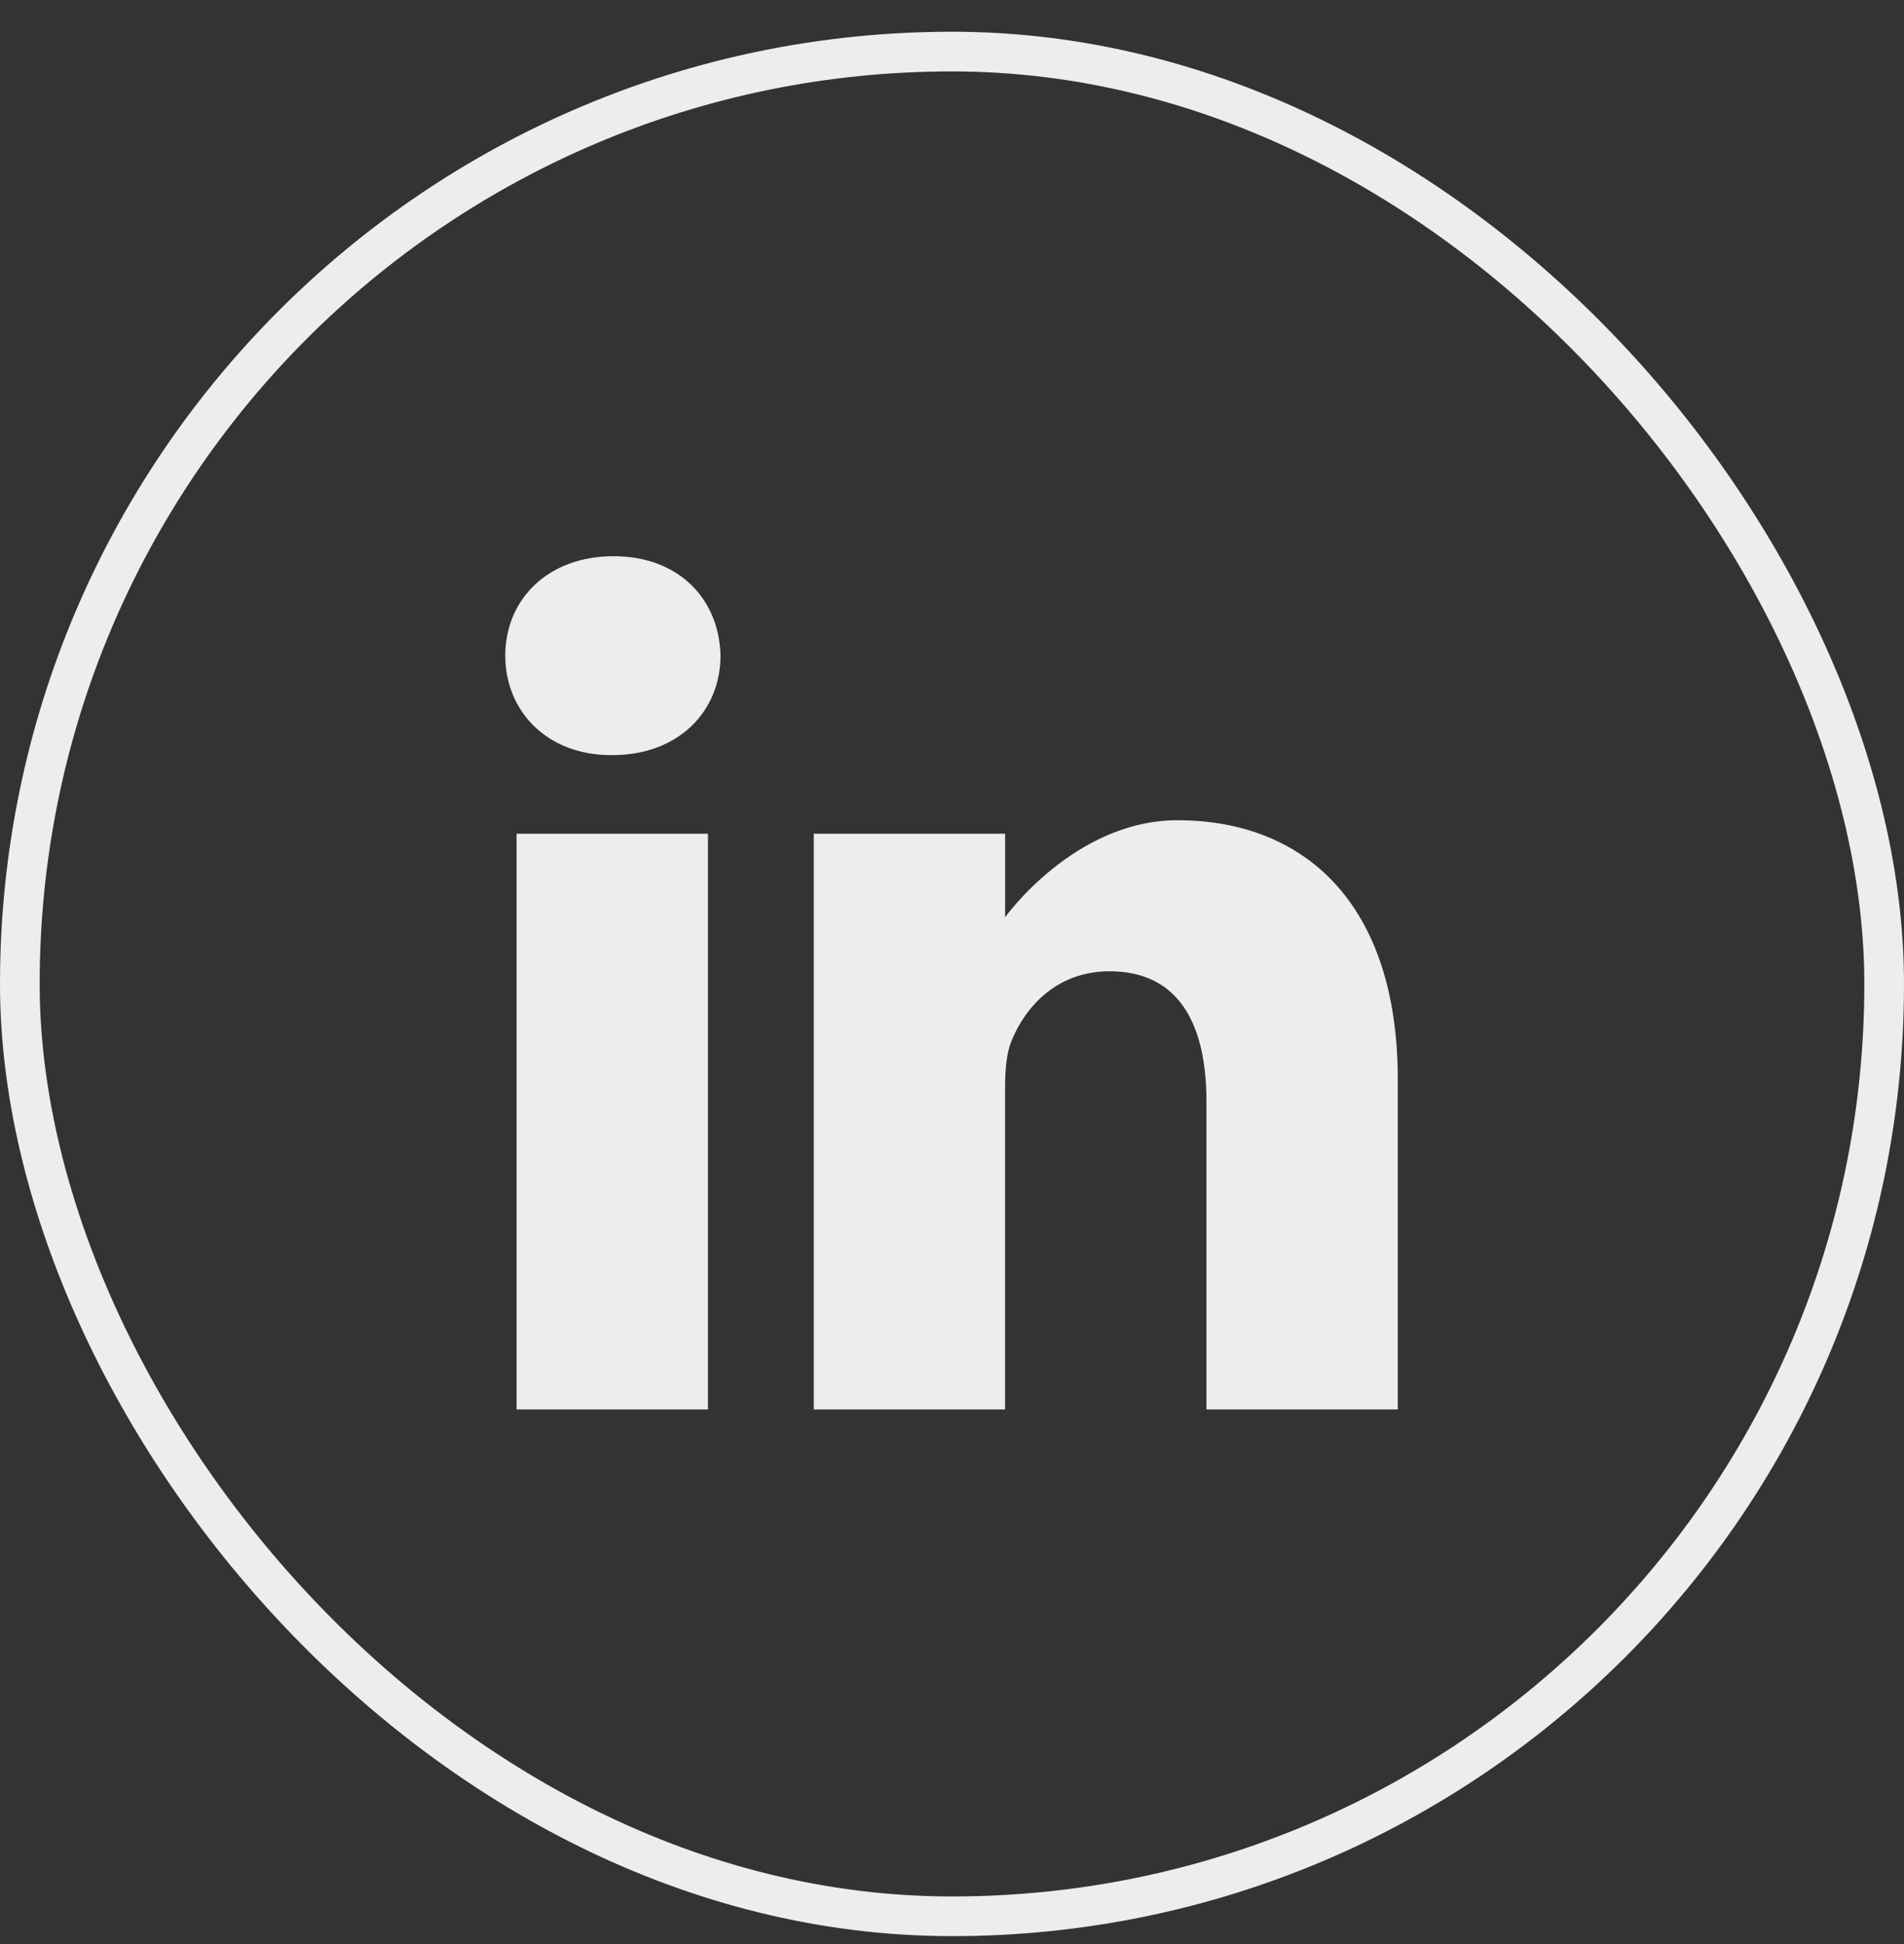 <svg width="48" height="49" viewBox="0 0 48 49" fill="none" xmlns="http://www.w3.org/2000/svg">
<rect x="0" y="0" width="48" height="49" fill="#333333" stroke="none"/>
<rect x="0.5" y="1.3" width="47" height="47" rx="23.5" stroke="#EDEDED"/>
<path d="M15.467 14.019C13.817 14.019 12.738 15.102 12.738 16.526C12.738 17.919 13.785 19.033 15.404 19.033H15.435C17.117 19.033 18.164 17.919 18.164 16.526C18.132 15.102 17.117 14.019 15.467 14.019Z" fill="#EDEDED"/>
<path d="M13.023 21.014H17.847V35.525H13.023V21.014Z" fill="#EDEDED"/>
<path d="M29.686 20.674C27.084 20.674 25.339 23.119 25.339 23.119V21.014H20.515V35.525H25.338V27.422C25.338 26.988 25.37 26.555 25.497 26.244C25.846 25.378 26.64 24.481 27.972 24.481C29.717 24.481 30.415 25.811 30.415 27.762V35.525H35.238V27.205C35.238 22.748 32.859 20.674 29.686 20.674Z" fill="#EDEDED"/>
</svg>
